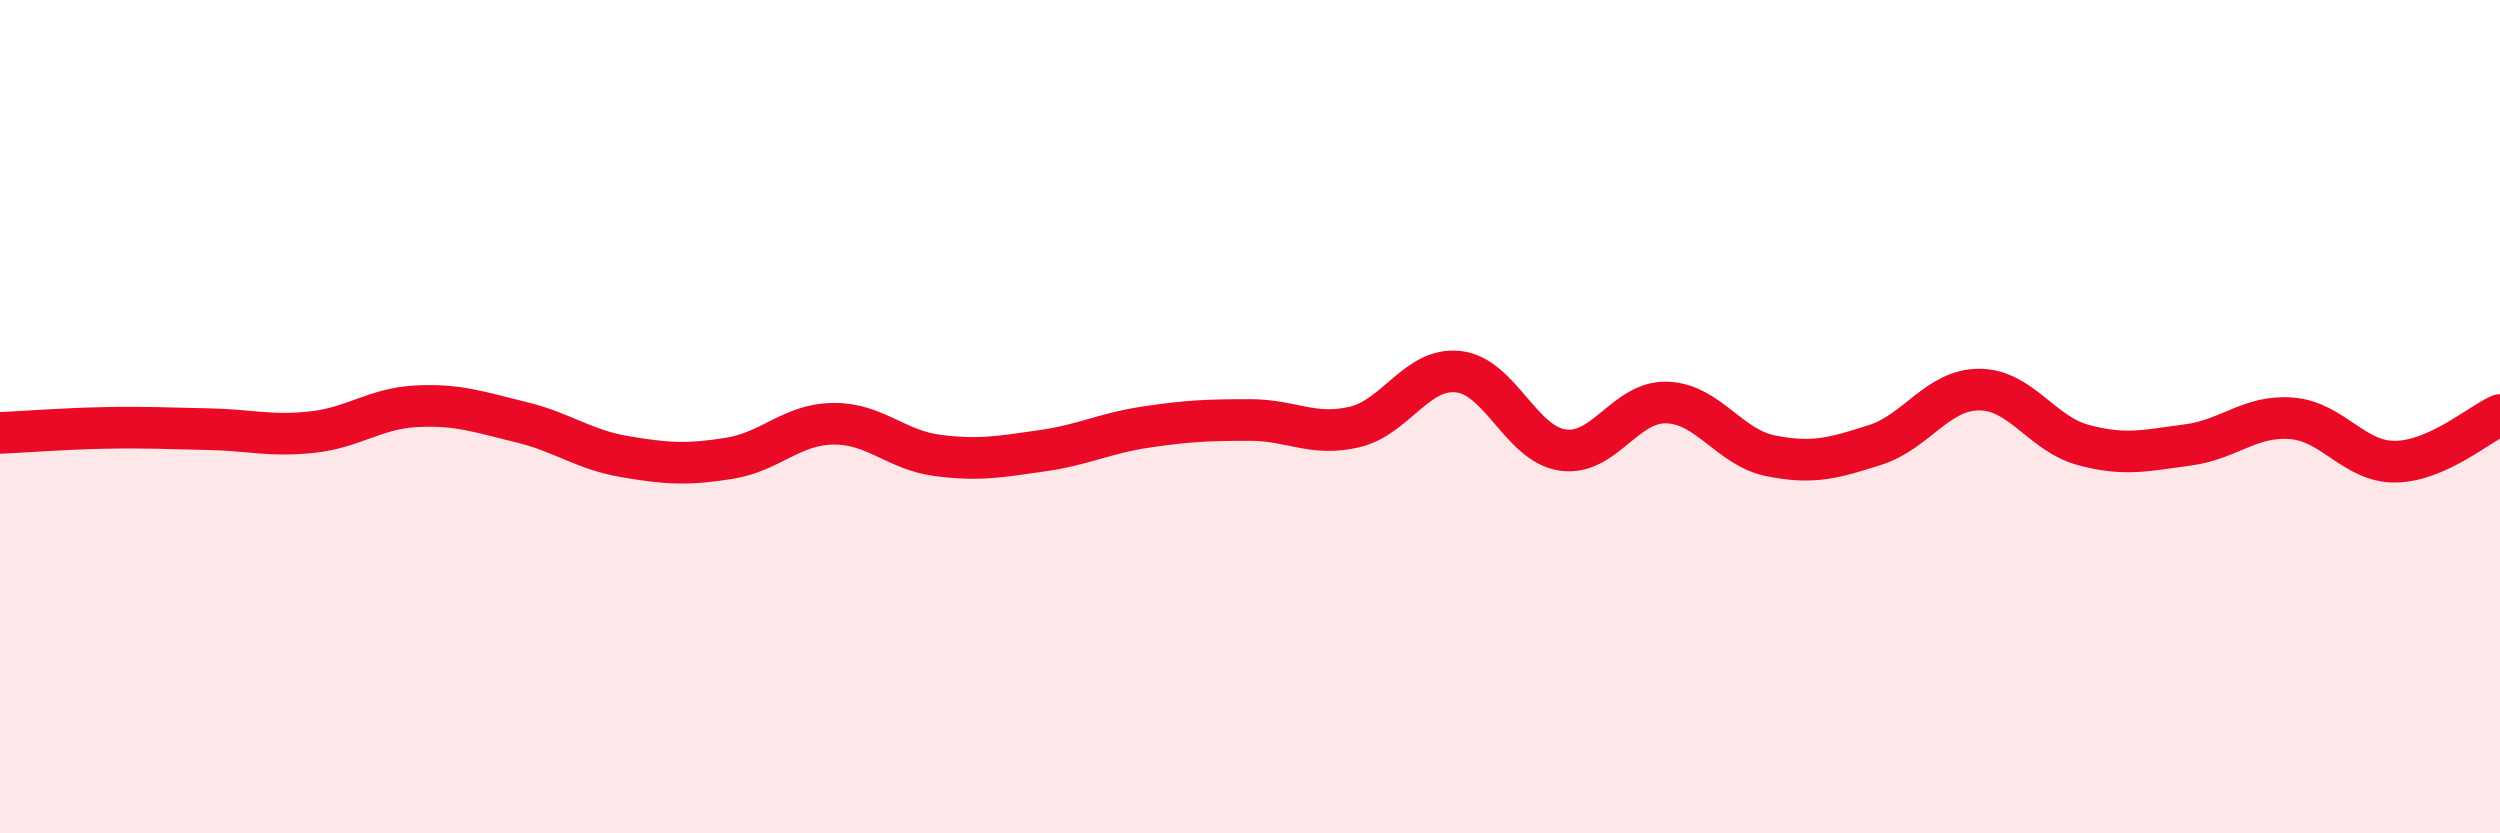 
    <svg width="60" height="20" viewBox="0 0 60 20" xmlns="http://www.w3.org/2000/svg">
      <path
        d="M 0,10.39 C 0.5,10.37 1.5,10.29 2.5,10.27 C 3.5,10.25 4,10.28 5,10.3 C 6,10.32 6.5,10.48 7.5,10.37 C 8.5,10.26 9,9.8 10,9.75 C 11,9.7 11.5,9.89 12.5,10.13 C 13.5,10.37 14,10.79 15,10.96 C 16,11.13 16.5,11.16 17.5,11 C 18.5,10.84 19,10.18 20,10.17 C 21,10.16 21.5,10.8 22.5,10.93 C 23.5,11.06 24,10.96 25,10.82 C 26,10.68 26.5,10.4 27.5,10.25 C 28.5,10.1 29,10.08 30,10.08 C 31,10.08 31.5,10.48 32.5,10.25 C 33.5,10.02 34,8.81 35,8.92 C 36,9.03 36.5,10.65 37.5,10.8 C 38.5,10.95 39,9.63 40,9.66 C 41,9.69 41.5,10.74 42.5,10.94 C 43.5,11.14 44,11 45,10.68 C 46,10.36 46.5,9.35 47.5,9.35 C 48.5,9.35 49,10.41 50,10.68 C 51,10.95 51.5,10.81 52.5,10.68 C 53.5,10.55 54,9.96 55,10.04 C 56,10.12 56.5,11.1 57.5,11.08 C 58.5,11.06 59.5,10.18 60,9.96L60 20L0 20Z"
        fill="#EB0A25"
        opacity="0.1"
        stroke-linecap="round"
        stroke-linejoin="round"
      />
      <path
        d="M 0,10.39 C 0.5,10.37 1.5,10.29 2.5,10.27 C 3.5,10.25 4,10.28 5,10.3 C 6,10.32 6.5,10.48 7.5,10.37 C 8.5,10.26 9,9.8 10,9.75 C 11,9.7 11.5,9.89 12.5,10.13 C 13.5,10.37 14,10.79 15,10.96 C 16,11.13 16.5,11.16 17.5,11 C 18.5,10.84 19,10.18 20,10.17 C 21,10.16 21.5,10.8 22.5,10.93 C 23.5,11.06 24,10.96 25,10.82 C 26,10.68 26.5,10.4 27.5,10.25 C 28.5,10.1 29,10.08 30,10.08 C 31,10.08 31.5,10.48 32.5,10.25 C 33.5,10.02 34,8.81 35,8.92 C 36,9.03 36.5,10.65 37.5,10.8 C 38.5,10.95 39,9.63 40,9.66 C 41,9.69 41.5,10.74 42.5,10.94 C 43.5,11.14 44,11 45,10.68 C 46,10.36 46.5,9.35 47.5,9.35 C 48.5,9.35 49,10.41 50,10.68 C 51,10.95 51.5,10.81 52.5,10.68 C 53.5,10.55 54,9.96 55,10.04 C 56,10.12 56.5,11.1 57.5,11.08 C 58.5,11.06 59.5,10.18 60,9.96"
        stroke="#EB0A25"
        stroke-width="1"
        fill="none"
        stroke-linecap="round"
        stroke-linejoin="round"
      />
    </svg>
  